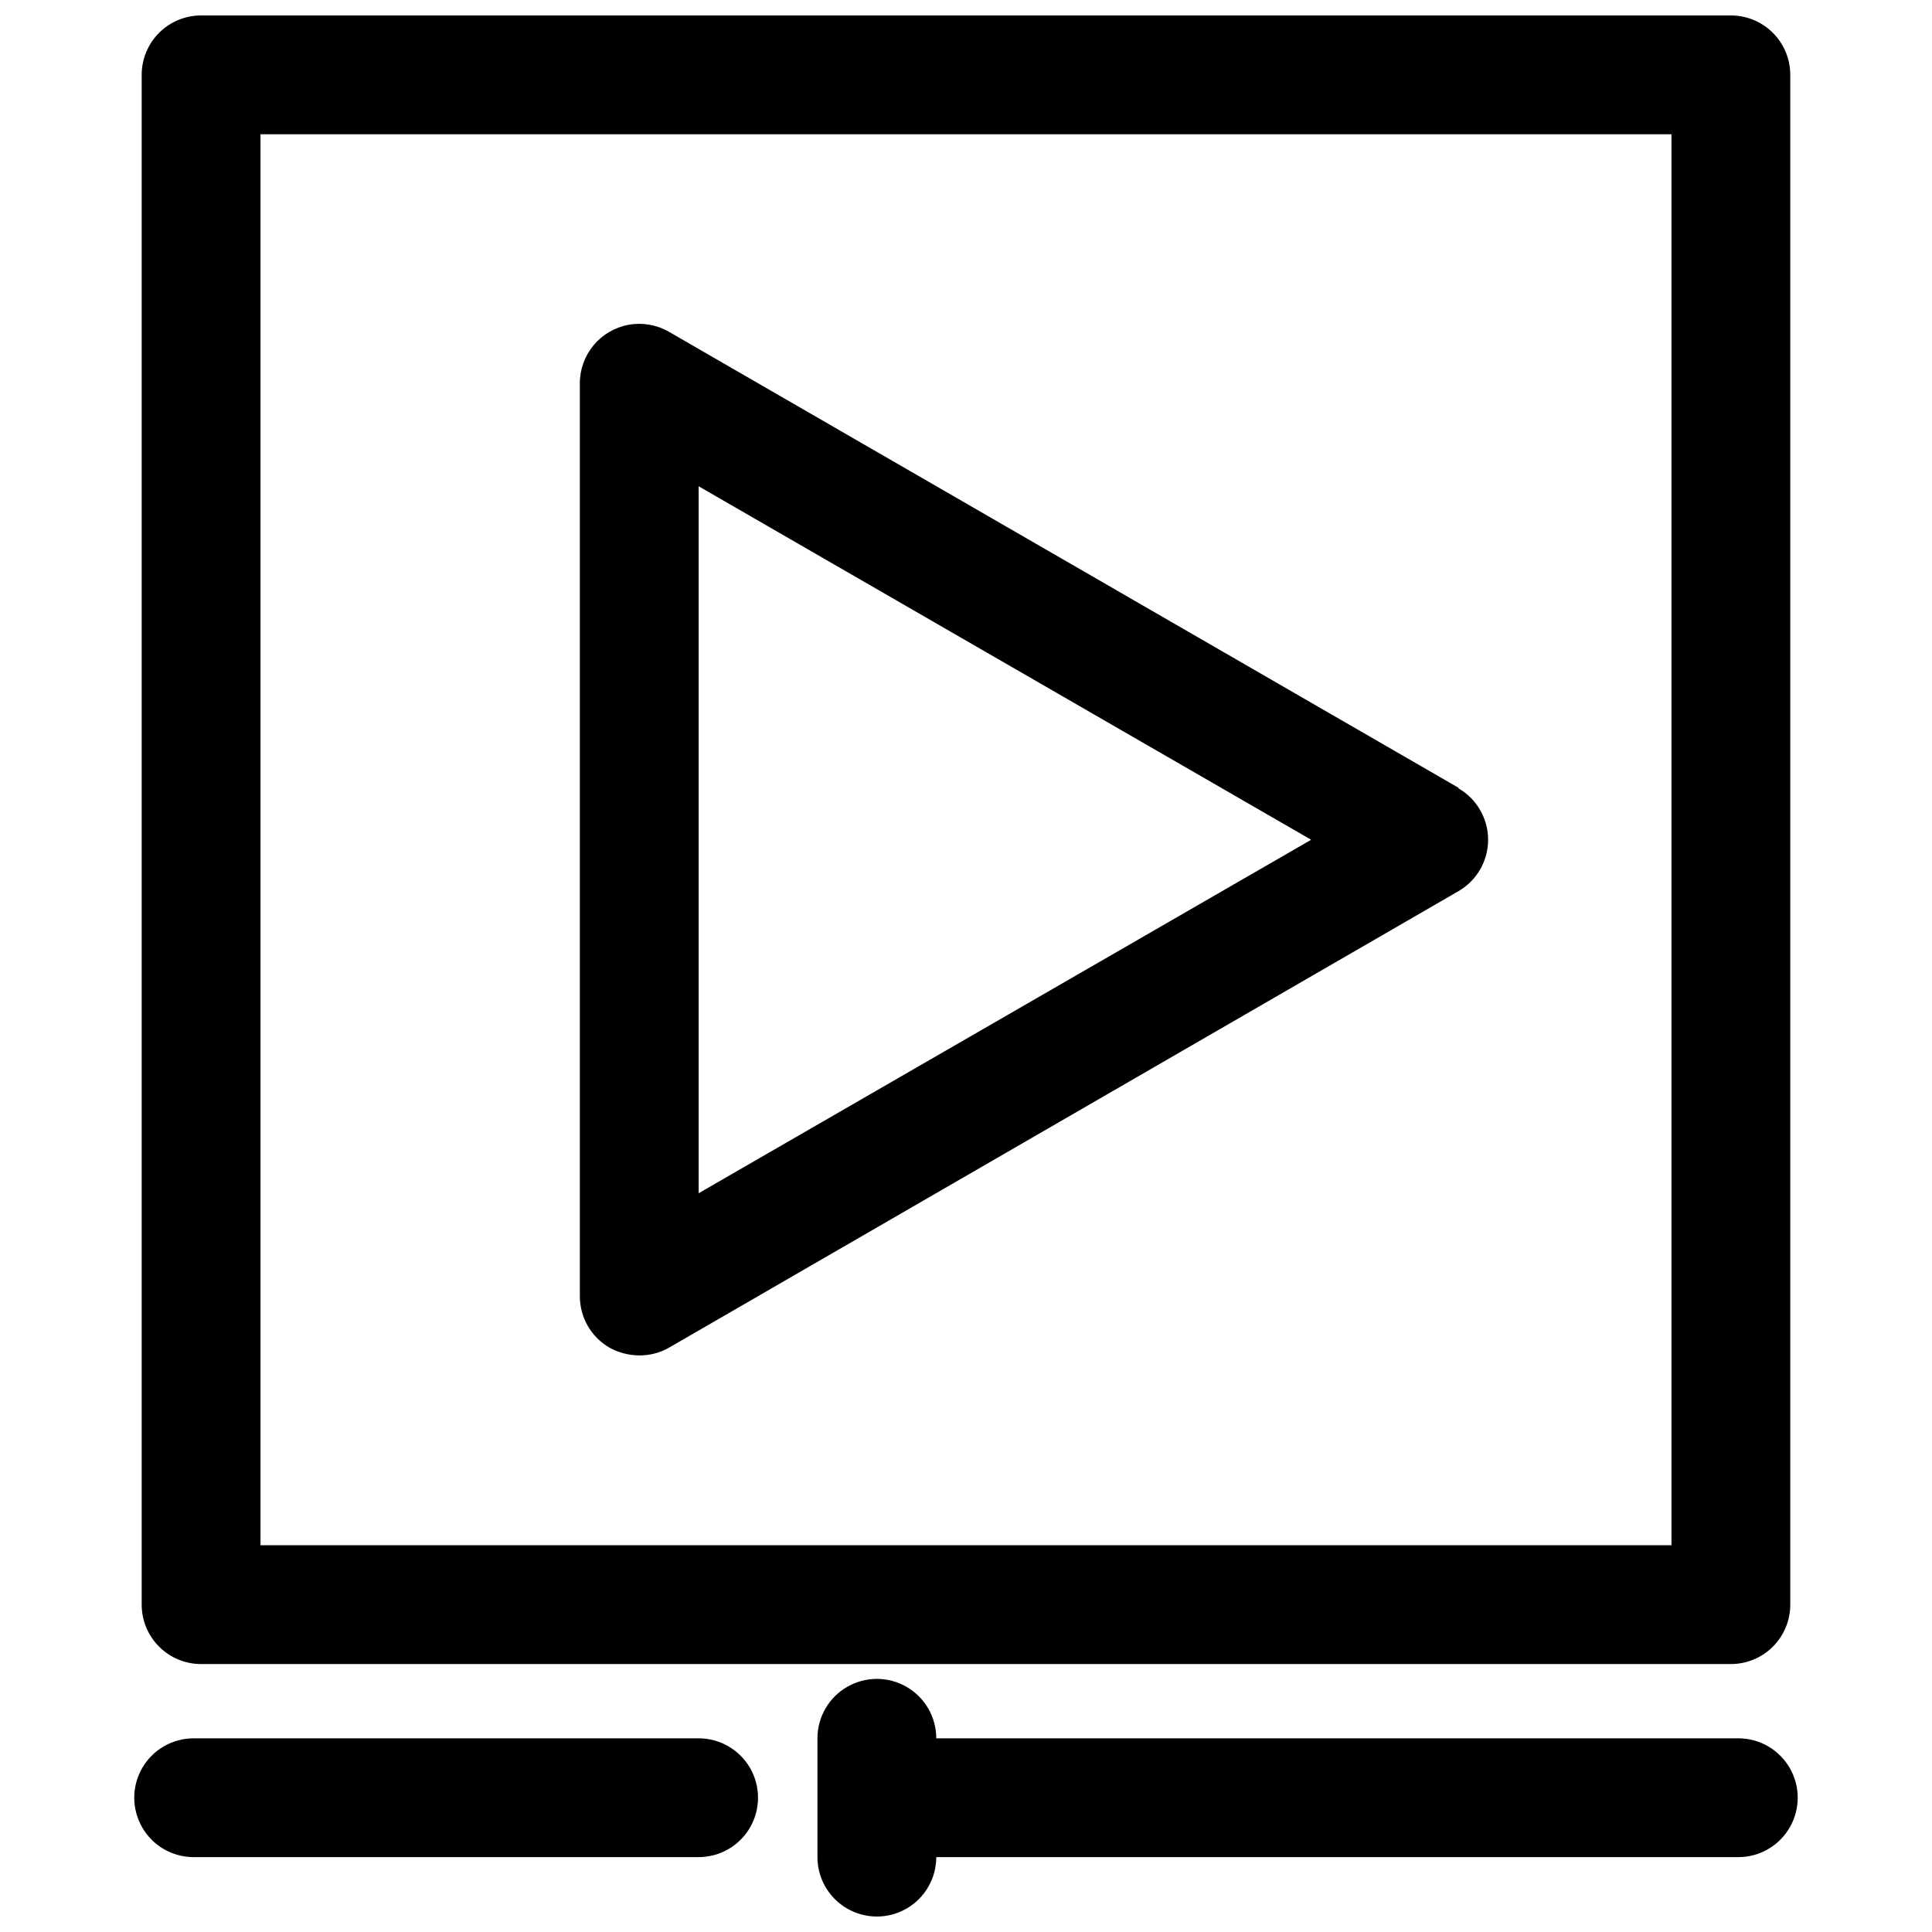 <?xml version="1.0" encoding="UTF-8"?>
<!-- Uploaded to: ICON Repo, www.iconrepo.com, Generator: ICON Repo Mixer Tools -->
<svg width="800px" height="800px" version="1.1" viewBox="144 144 512 512" xmlns="http://www.w3.org/2000/svg">
 <defs>
  <clipPath id="b">
   <path d="m181 148.09h438v436.91h-438z"/>
  </clipPath>
  <clipPath id="a">
   <path d="m360 588h261v63.902h-261z"/>
  </clipPath>
 </defs>
 <path d="m530.52 352.77-209.24-120.84c-3.211-1.852-6.973-2.516-10.625-1.867-3.652 0.652-6.957 2.566-9.332 5.414-2.379 2.848-3.672 6.441-3.656 10.152v241.83c-0.012 2.773 0.711 5.5 2.09 7.906 1.383 2.406 3.379 4.402 5.781 5.789 2.41 1.328 5.117 2.031 7.871 2.047 2.758 0.02 5.473-0.684 7.871-2.047l209.24-120.99c4.856-2.816 7.844-8.004 7.844-13.617s-2.988-10.801-7.844-13.621zm-201.37 107.45v-187.35l162.32 93.676z"/>
 <g clip-path="url(#b)">
  <path d="m197.29 584.99h405.41c4.176 0 8.18-1.66 11.133-4.613 2.953-2.953 4.609-6.957 4.609-11.133v-405.41c0-4.172-1.656-8.18-4.609-11.133-2.953-2.949-6.957-4.609-11.133-4.609h-405.41c-4.176 0-8.18 1.66-11.133 4.609-2.953 2.953-4.609 6.961-4.609 11.133v405.41c0 4.176 1.656 8.18 4.609 11.133s6.957 4.613 11.133 4.613zm15.746-405.41h373.92v373.92h-373.92z"/>
 </g>
 <path d="m195.32 636.16h133.82c5.625 0 10.824-3 13.637-7.871 2.812-4.875 2.812-10.875 0-15.746-2.812-4.871-8.012-7.871-13.637-7.871h-133.82c-5.625 0-10.82 3-13.633 7.871-2.812 4.871-2.812 10.871 0 15.746 2.812 4.871 8.008 7.871 13.633 7.871z"/>
 <g clip-path="url(#a)">
  <path d="m604.67 604.67h-212.55c0-5.625-3-10.824-7.871-13.637s-10.871-2.812-15.742 0c-4.871 2.812-7.875 8.012-7.875 13.637v31.488c0 5.625 3.004 10.82 7.875 13.633 4.871 2.812 10.871 2.812 15.742 0s7.871-8.008 7.871-13.633h212.55c5.625 0 10.82-3 13.633-7.871 2.812-4.875 2.812-10.875 0-15.746-2.812-4.871-8.008-7.871-13.633-7.871z"/>
 </g>
</svg>